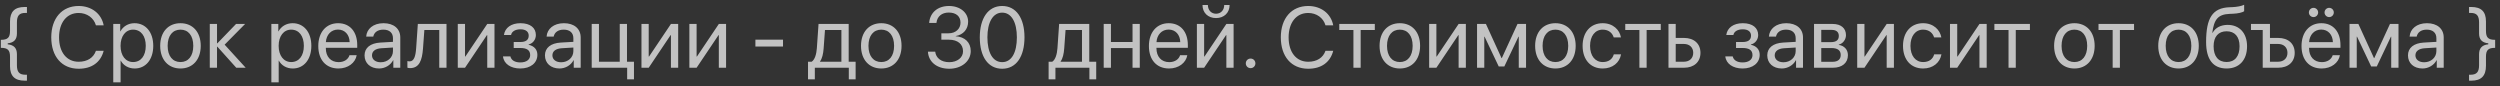 <?xml version="1.0" encoding="UTF-8"?> <svg xmlns="http://www.w3.org/2000/svg" width="406" height="14" viewBox="0 0 406 14" fill="none"><rect x="0" y="0" width="406" height="14" fill="#333333" stroke="none"/><path opacity="0.7" d="M1.251 7.199C2.256 7.302 2.748 7.814 2.748 8.799V10.597C2.748 11.69 3.138 12.135 4.102 12.135H4.375V13.099H3.999C2.386 13.099 1.627 12.34 1.627 10.747V9.223C1.627 8.129 1.251 7.767 0.137 7.767V6.468C1.251 6.468 1.627 6.105 1.627 5.012V3.487C1.627 1.895 2.386 1.136 3.999 1.136H4.375V2.1H4.102C3.138 2.1 2.748 2.544 2.748 3.638V5.436C2.748 6.42 2.256 6.933 1.251 7.035V7.199ZM12.769 11.164C10.048 11.164 8.325 9.188 8.325 6.064C8.325 2.968 10.069 0.972 12.769 0.972C14.867 0.972 16.474 2.216 16.836 4.109H15.578C15.223 2.893 14.122 2.106 12.769 2.106C10.841 2.106 9.59 3.665 9.59 6.064C9.59 8.484 10.827 10.029 12.776 10.029C14.177 10.029 15.189 9.38 15.578 8.252H16.836C16.351 10.125 14.902 11.164 12.769 11.164ZM21.846 3.768C23.658 3.768 24.889 5.217 24.889 7.445C24.889 9.674 23.665 11.123 21.874 11.123C20.855 11.123 20.035 10.624 19.611 9.845H19.584V13.372H18.394V3.891H19.522V5.094H19.55C19.987 4.294 20.814 3.768 21.846 3.768ZM21.614 10.077C22.879 10.077 23.672 9.059 23.672 7.445C23.672 5.839 22.879 4.813 21.614 4.813C20.397 4.813 19.577 5.866 19.577 7.445C19.577 9.031 20.397 10.077 21.614 10.077ZM29.311 11.123C27.342 11.123 26.016 9.708 26.016 7.445C26.016 5.176 27.342 3.768 29.311 3.768C31.273 3.768 32.599 5.176 32.599 7.445C32.599 9.708 31.273 11.123 29.311 11.123ZM29.311 10.077C30.569 10.077 31.389 9.12 31.389 7.445C31.389 5.771 30.569 4.813 29.311 4.813C28.053 4.813 27.226 5.771 27.226 7.445C27.226 9.12 28.053 10.077 29.311 10.077ZM36.481 7.254L39.899 11H38.368L35.299 7.582H35.244V11H34.068V3.891H35.244V7.035H35.299L38.334 3.891H39.804L36.481 7.254ZM47.521 3.768C49.332 3.768 50.563 5.217 50.563 7.445C50.563 9.674 49.339 11.123 47.548 11.123C46.529 11.123 45.709 10.624 45.285 9.845H45.258V13.372H44.069V3.891H45.197V5.094H45.224C45.661 4.294 46.489 3.768 47.521 3.768ZM47.288 10.077C48.553 10.077 49.346 9.059 49.346 7.445C49.346 5.839 48.553 4.813 47.288 4.813C46.072 4.813 45.251 5.866 45.251 7.445C45.251 9.031 46.072 10.077 47.288 10.077ZM54.889 4.8C53.775 4.8 52.996 5.654 52.921 6.837H56.783C56.756 5.647 56.011 4.8 54.889 4.8ZM56.756 8.963H57.925C57.719 10.207 56.516 11.123 54.965 11.123C52.928 11.123 51.69 9.708 51.69 7.473C51.69 5.265 52.948 3.768 54.91 3.768C56.831 3.768 58.014 5.162 58.014 7.315V7.767H52.914V7.835C52.914 9.195 53.714 10.091 54.992 10.091C55.894 10.091 56.557 9.633 56.756 8.963ZM61.834 10.111C62.956 10.111 63.817 9.325 63.817 8.3V7.719L61.916 7.835C60.959 7.896 60.413 8.32 60.413 8.99C60.413 9.667 60.98 10.111 61.834 10.111ZM61.568 11.123C60.153 11.123 59.203 10.269 59.203 8.99C59.203 7.773 60.139 7.008 61.78 6.912L63.817 6.796V6.201C63.817 5.333 63.243 4.813 62.258 4.813C61.342 4.813 60.768 5.244 60.618 5.941H59.469C59.551 4.711 60.604 3.768 62.285 3.768C63.953 3.768 65.006 4.67 65.006 6.085V11H63.878V9.776H63.851C63.427 10.59 62.525 11.123 61.568 11.123ZM68.697 7.862C68.554 9.824 68.082 11.062 66.585 11.062C66.38 11.062 66.243 11.021 66.161 10.986V9.913C66.223 9.934 66.353 9.968 66.523 9.968C67.228 9.968 67.494 9.141 67.583 7.835L67.856 3.891H72.512V11H71.336V4.868H68.916L68.697 7.862ZM75.519 11H74.343V3.891H75.519V9.182H75.574L79.129 3.891H80.304V11H79.129V5.709H79.074L75.519 11ZM84.494 11.123C82.936 11.123 81.808 10.357 81.685 9.154H82.888C83.025 9.776 83.612 10.139 84.494 10.139C85.527 10.139 86.101 9.646 86.101 8.956C86.101 8.156 85.568 7.794 84.494 7.794H83.428V6.823H84.494C85.397 6.823 85.862 6.481 85.862 5.784C85.862 5.189 85.438 4.759 84.522 4.759C83.681 4.759 83.093 5.121 82.997 5.688H81.842C81.992 4.513 83.018 3.768 84.522 3.768C86.142 3.768 87.024 4.547 87.024 5.688C87.024 6.413 86.559 7.056 85.848 7.22V7.274C86.784 7.479 87.27 8.081 87.27 8.901C87.27 10.227 86.162 11.123 84.494 11.123ZM91.132 10.111C92.253 10.111 93.114 9.325 93.114 8.3V7.719L91.214 7.835C90.257 7.896 89.71 8.32 89.71 8.99C89.71 9.667 90.277 10.111 91.132 10.111ZM90.865 11.123C89.45 11.123 88.5 10.269 88.5 8.99C88.5 7.773 89.436 7.008 91.077 6.912L93.114 6.796V6.201C93.114 5.333 92.54 4.813 91.555 4.813C90.639 4.813 90.065 5.244 89.915 5.941H88.766C88.848 4.711 89.901 3.768 91.583 3.768C93.251 3.768 94.303 4.67 94.303 6.085V11H93.176V9.776H93.148C92.724 10.59 91.822 11.123 90.865 11.123ZM102.957 12.88H101.85V11H96.094V3.891H97.27V10.023H100.647V3.891H101.823V10.023H102.957V12.88ZM105.35 11H104.174V3.891H105.35V9.182H105.404L108.959 3.891H110.135V11H108.959V5.709H108.904L105.35 11ZM113.129 11H111.953V3.891H113.129V9.182H113.183L116.738 3.891H117.914V11H116.738V5.709H116.683L113.129 11ZM127.162 7.555H122.678V6.447H127.162V7.555ZM136.643 10.023V4.868H133.977L133.758 7.862C133.696 8.744 133.512 9.517 133.177 9.968V10.023H136.643ZM132.329 12.88H131.222V10.023H131.816C132.336 9.681 132.589 8.792 132.657 7.835L132.931 3.891H137.825V10.023H138.953V12.88H137.846V11H132.329V12.88ZM143.123 11.123C141.154 11.123 139.828 9.708 139.828 7.445C139.828 5.176 141.154 3.768 143.123 3.768C145.085 3.768 146.411 5.176 146.411 7.445C146.411 9.708 145.085 11.123 143.123 11.123ZM143.123 10.077C144.38 10.077 145.201 9.12 145.201 7.445C145.201 5.771 144.38 4.813 143.123 4.813C141.865 4.813 141.038 5.771 141.038 7.445C141.038 9.12 141.865 10.077 143.123 10.077ZM152.877 6.447V5.408H154.059C155.194 5.408 155.987 4.677 155.987 3.679C155.987 2.701 155.324 2.038 154.073 2.038C152.938 2.038 152.186 2.688 152.077 3.72H150.894C151.031 2.045 152.275 0.972 154.128 0.972C155.891 0.972 157.224 2.031 157.224 3.515C157.224 4.752 156.431 5.641 155.201 5.859V5.887C156.691 5.976 157.648 6.898 157.648 8.286C157.648 9.981 156.103 11.164 154.169 11.164C152.104 11.164 150.785 10.023 150.696 8.389H151.879C151.988 9.4 152.829 10.098 154.155 10.098C155.461 10.098 156.397 9.359 156.397 8.327C156.397 7.165 155.522 6.447 154.114 6.447H152.877ZM162.754 11.164C160.451 11.164 159.118 9.182 159.118 6.064C159.118 2.975 160.464 0.972 162.754 0.972C165.044 0.972 166.377 2.961 166.377 6.058C166.377 9.175 165.051 11.164 162.754 11.164ZM162.754 10.091C164.292 10.091 165.14 8.525 165.14 6.064C165.14 3.638 164.279 2.052 162.754 2.052C161.23 2.052 160.355 3.651 160.355 6.058C160.355 8.519 161.209 10.091 162.754 10.091ZM175.714 10.023V4.868H173.048L172.83 7.862C172.768 8.744 172.584 9.517 172.249 9.968V10.023H175.714ZM171.401 12.88H170.294V10.023H170.888C171.408 9.681 171.661 8.792 171.729 7.835L172.003 3.891H176.897V10.023H178.025V12.88H176.918V11H171.401V12.88ZM183.924 11V7.801H180.417V11H179.241V3.891H180.417V6.823H183.924V3.891H185.1V11H183.924ZM189.782 4.8C188.668 4.8 187.888 5.654 187.813 6.837H191.676C191.648 5.647 190.903 4.8 189.782 4.8ZM191.648 8.963H192.817C192.612 10.207 191.409 11.123 189.857 11.123C187.82 11.123 186.583 9.708 186.583 7.473C186.583 5.265 187.841 3.768 189.803 3.768C191.723 3.768 192.906 5.162 192.906 7.315V7.767H187.806V7.835C187.806 9.195 188.606 10.091 189.885 10.091C190.787 10.091 191.45 9.633 191.648 8.963ZM195.551 11H194.375V3.891H195.551V9.182H195.606L199.161 3.891H200.336V11H199.161V5.709H199.106L195.551 11ZM195.285 0.814H196.16C196.16 1.607 196.672 2.229 197.486 2.229C198.299 2.229 198.812 1.607 198.812 0.814H199.687C199.687 2.072 198.791 2.934 197.486 2.934C196.18 2.934 195.285 2.072 195.285 0.814ZM203.098 11.068C202.66 11.068 202.318 10.727 202.318 10.289C202.318 9.852 202.66 9.51 203.098 9.51C203.535 9.51 203.877 9.852 203.877 10.289C203.877 10.727 203.535 11.068 203.098 11.068ZM212.448 11.164C209.728 11.164 208.005 9.188 208.005 6.064C208.005 2.968 209.748 0.972 212.448 0.972C214.547 0.972 216.154 2.216 216.516 4.109H215.258C214.903 2.893 213.802 2.106 212.448 2.106C210.521 2.106 209.27 3.665 209.27 6.064C209.27 8.484 210.507 10.029 212.455 10.029C213.857 10.029 214.868 9.38 215.258 8.252H216.516C216.03 10.125 214.581 11.164 212.448 11.164ZM223.269 3.891V4.868H220.972V11H219.797V4.868H217.5V3.891H223.269ZM227.336 11.123C225.368 11.123 224.041 9.708 224.041 7.445C224.041 5.176 225.368 3.768 227.336 3.768C229.298 3.768 230.624 5.176 230.624 7.445C230.624 9.708 229.298 11.123 227.336 11.123ZM227.336 10.077C228.594 10.077 229.414 9.12 229.414 7.445C229.414 5.771 228.594 4.813 227.336 4.813C226.079 4.813 225.251 5.771 225.251 7.445C225.251 9.12 226.079 10.077 227.336 10.077ZM233.27 11H232.094V3.891H233.27V9.182H233.324L236.879 3.891H238.055V11H236.879V5.709H236.824L233.27 11ZM241.048 11H239.873V3.891H241.315L243.844 9.428H243.899L246.442 3.891H247.83V11H246.647V5.955H246.599L244.302 10.795H243.393L241.096 5.955H241.048V11ZM252.601 11.123C250.632 11.123 249.306 9.708 249.306 7.445C249.306 5.176 250.632 3.768 252.601 3.768C254.563 3.768 255.889 5.176 255.889 7.445C255.889 9.708 254.563 11.123 252.601 11.123ZM252.601 10.077C253.859 10.077 254.679 9.12 254.679 7.445C254.679 5.771 253.859 4.813 252.601 4.813C251.343 4.813 250.516 5.771 250.516 7.445C250.516 9.12 251.343 10.077 252.601 10.077ZM263.244 6.078H262.068C261.863 5.395 261.282 4.813 260.277 4.813C259.04 4.813 258.226 5.859 258.226 7.445C258.226 9.072 259.054 10.077 260.291 10.077C261.234 10.077 261.856 9.612 262.082 8.826H263.258C263.025 10.173 261.884 11.123 260.284 11.123C258.308 11.123 257.016 9.708 257.016 7.445C257.016 5.23 258.302 3.768 260.27 3.768C261.986 3.768 263.032 4.868 263.244 6.078ZM269.71 3.891V4.868H267.413V11H266.238V4.868H263.941V3.891H269.71ZM273.463 7.138H272.137V10.023H273.463C274.386 10.023 274.98 9.448 274.98 8.58C274.98 7.705 274.379 7.138 273.463 7.138ZM270.961 11V3.891H272.137V6.16H273.483C275.11 6.16 276.156 7.097 276.156 8.58C276.156 10.063 275.11 11 273.483 11H270.961ZM282.998 11.123C281.44 11.123 280.312 10.357 280.189 9.154H281.392C281.529 9.776 282.116 10.139 282.998 10.139C284.03 10.139 284.605 9.646 284.605 8.956C284.605 8.156 284.071 7.794 282.998 7.794H281.932V6.823H282.998C283.901 6.823 284.365 6.481 284.365 5.784C284.365 5.189 283.942 4.759 283.026 4.759C282.185 4.759 281.597 5.121 281.501 5.688H280.346C280.496 4.513 281.522 3.768 283.026 3.768C284.646 3.768 285.528 4.547 285.528 5.688C285.528 6.413 285.063 7.056 284.352 7.22V7.274C285.288 7.479 285.774 8.081 285.774 8.901C285.774 10.227 284.666 11.123 282.998 11.123ZM289.636 10.111C290.757 10.111 291.618 9.325 291.618 8.3V7.719L289.718 7.835C288.761 7.896 288.214 8.32 288.214 8.99C288.214 9.667 288.781 10.111 289.636 10.111ZM289.369 11.123C287.954 11.123 287.004 10.269 287.004 8.99C287.004 7.773 287.94 7.008 289.581 6.912L291.618 6.796V6.201C291.618 5.333 291.044 4.813 290.059 4.813C289.143 4.813 288.569 5.244 288.419 5.941H287.27C287.352 4.711 288.405 3.768 290.087 3.768C291.755 3.768 292.807 4.67 292.807 6.085V11H291.68V9.776H291.652C291.228 10.59 290.326 11.123 289.369 11.123ZM297.476 4.854H295.774V6.844H297.298C298.194 6.844 298.624 6.516 298.624 5.832C298.624 5.203 298.221 4.854 297.476 4.854ZM297.394 7.801H295.774V10.036H297.606C298.467 10.036 298.932 9.646 298.932 8.929C298.932 8.17 298.433 7.801 297.394 7.801ZM294.598 11V3.891H297.64C298.973 3.891 299.787 4.581 299.787 5.709C299.787 6.434 299.274 7.104 298.618 7.24V7.295C299.513 7.418 300.101 8.067 300.101 8.956C300.101 10.214 299.171 11 297.661 11H294.598ZM302.787 11H301.611V3.891H302.787V9.182H302.842L306.396 3.891H307.572V11H306.396V5.709H306.342L302.787 11ZM315.276 6.078H314.1C313.895 5.395 313.314 4.813 312.309 4.813C311.072 4.813 310.258 5.859 310.258 7.445C310.258 9.072 311.086 10.077 312.323 10.077C313.266 10.077 313.888 9.612 314.114 8.826H315.29C315.057 10.173 313.916 11.123 312.316 11.123C310.34 11.123 309.048 9.708 309.048 7.445C309.048 5.23 310.334 3.768 312.302 3.768C314.018 3.768 315.064 4.868 315.276 6.078ZM317.853 11H316.677V3.891H317.853V9.182H317.907L321.462 3.891H322.638V11H321.462V5.709H321.407L317.853 11ZM329.658 3.891V4.868H327.361V11H326.185V4.868H323.888V3.891H329.658ZM336.883 11.123C334.914 11.123 333.588 9.708 333.588 7.445C333.588 5.176 334.914 3.768 336.883 3.768C338.845 3.768 340.171 5.176 340.171 7.445C340.171 9.708 338.845 11.123 336.883 11.123ZM336.883 10.077C338.141 10.077 338.961 9.12 338.961 7.445C338.961 5.771 338.141 4.813 336.883 4.813C335.625 4.813 334.798 5.771 334.798 7.445C334.798 9.12 335.625 10.077 336.883 10.077ZM346.569 3.891V4.868H344.272V11H343.096V4.868H340.799V3.891H346.569ZM353.794 11.123C351.825 11.123 350.499 9.708 350.499 7.445C350.499 5.176 351.825 3.768 353.794 3.768C355.756 3.768 357.082 5.176 357.082 7.445C357.082 9.708 355.756 11.123 353.794 11.123ZM353.794 10.077C355.052 10.077 355.872 9.12 355.872 7.445C355.872 5.771 355.052 4.813 353.794 4.813C352.536 4.813 351.709 5.771 351.709 7.445C351.709 9.12 352.536 10.077 353.794 10.077ZM361.6 11.123C359.419 11.123 358.271 9.66 358.271 6.837C358.271 2.913 359.31 1.279 362.072 1.177L362.598 1.156C363.282 1.122 364.047 0.985 364.451 0.773V1.812C364.225 2.018 363.473 2.195 362.653 2.229L362.126 2.25C360.151 2.325 359.563 3.193 359.276 5.319H359.33C359.795 4.479 360.684 4.041 361.778 4.041C363.699 4.041 364.922 5.395 364.922 7.514C364.922 9.749 363.658 11.123 361.6 11.123ZM361.6 10.07C362.933 10.07 363.705 9.147 363.705 7.514C363.705 5.962 362.933 5.08 361.6 5.08C360.26 5.08 359.488 5.962 359.488 7.514C359.488 9.147 360.26 10.07 361.6 10.07ZM369.98 11H367.465V4.868H365.558V3.891H368.641V6.16H369.98C371.614 6.16 372.66 7.097 372.66 8.58C372.66 10.063 371.614 11 369.98 11ZM369.967 7.138H368.641V10.023H369.967C370.89 10.023 371.484 9.448 371.484 8.58C371.484 7.705 370.883 7.138 369.967 7.138ZM376.966 4.8C375.852 4.8 375.073 5.654 374.998 6.837H378.86C378.833 5.647 378.087 4.8 376.966 4.8ZM378.833 8.963H380.002C379.796 10.207 378.593 11.123 377.042 11.123C375.004 11.123 373.767 9.708 373.767 7.473C373.767 5.265 375.025 3.768 376.987 3.768C378.908 3.768 380.09 5.162 380.09 7.315V7.767H374.991V7.835C374.991 9.195 375.791 10.091 377.069 10.091C377.971 10.091 378.634 9.633 378.833 8.963ZM375.715 2.776C375.305 2.776 374.963 2.441 374.963 2.024C374.963 1.607 375.305 1.272 375.715 1.272C376.126 1.272 376.467 1.607 376.467 2.024C376.467 2.441 376.126 2.776 375.715 2.776ZM378.258 2.776C377.848 2.776 377.506 2.441 377.506 2.024C377.506 1.607 377.848 1.272 378.258 1.272C378.669 1.272 379.01 1.607 379.01 2.024C379.01 2.441 378.669 2.776 378.258 2.776ZM382.736 11H381.56V3.891H383.002L385.531 9.428H385.586L388.129 3.891H389.517V11H388.334V5.955H388.286L385.989 10.795H385.08L382.783 5.955H382.736V11ZM393.686 10.111C394.807 10.111 395.669 9.325 395.669 8.3V7.719L393.768 7.835C392.811 7.896 392.264 8.32 392.264 8.99C392.264 9.667 392.832 10.111 393.686 10.111ZM393.42 11.123C392.005 11.123 391.055 10.269 391.055 8.99C391.055 7.773 391.991 7.008 393.632 6.912L395.669 6.796V6.201C395.669 5.333 395.095 4.813 394.11 4.813C393.194 4.813 392.62 5.244 392.47 5.941H391.321C391.403 4.711 392.456 3.768 394.138 3.768C395.805 3.768 396.858 4.67 396.858 6.085V11H395.73V9.776H395.703C395.279 10.59 394.377 11.123 393.42 11.123ZM404.097 7.199V7.035C403.092 6.933 402.6 6.42 402.6 5.436V3.638C402.6 2.544 402.21 2.1 401.246 2.1H400.973V1.136H401.349C402.962 1.136 403.721 1.895 403.721 3.487V5.012C403.721 6.105 404.097 6.468 405.211 6.468V7.767C404.09 7.767 403.721 8.129 403.721 9.209V10.685C403.721 12.319 402.955 13.099 401.349 13.099H400.973V12.135H401.246C402.203 12.135 402.6 11.684 402.6 10.604V8.812C402.6 7.814 403.105 7.295 404.097 7.199Z" fill="white"></path></svg> 